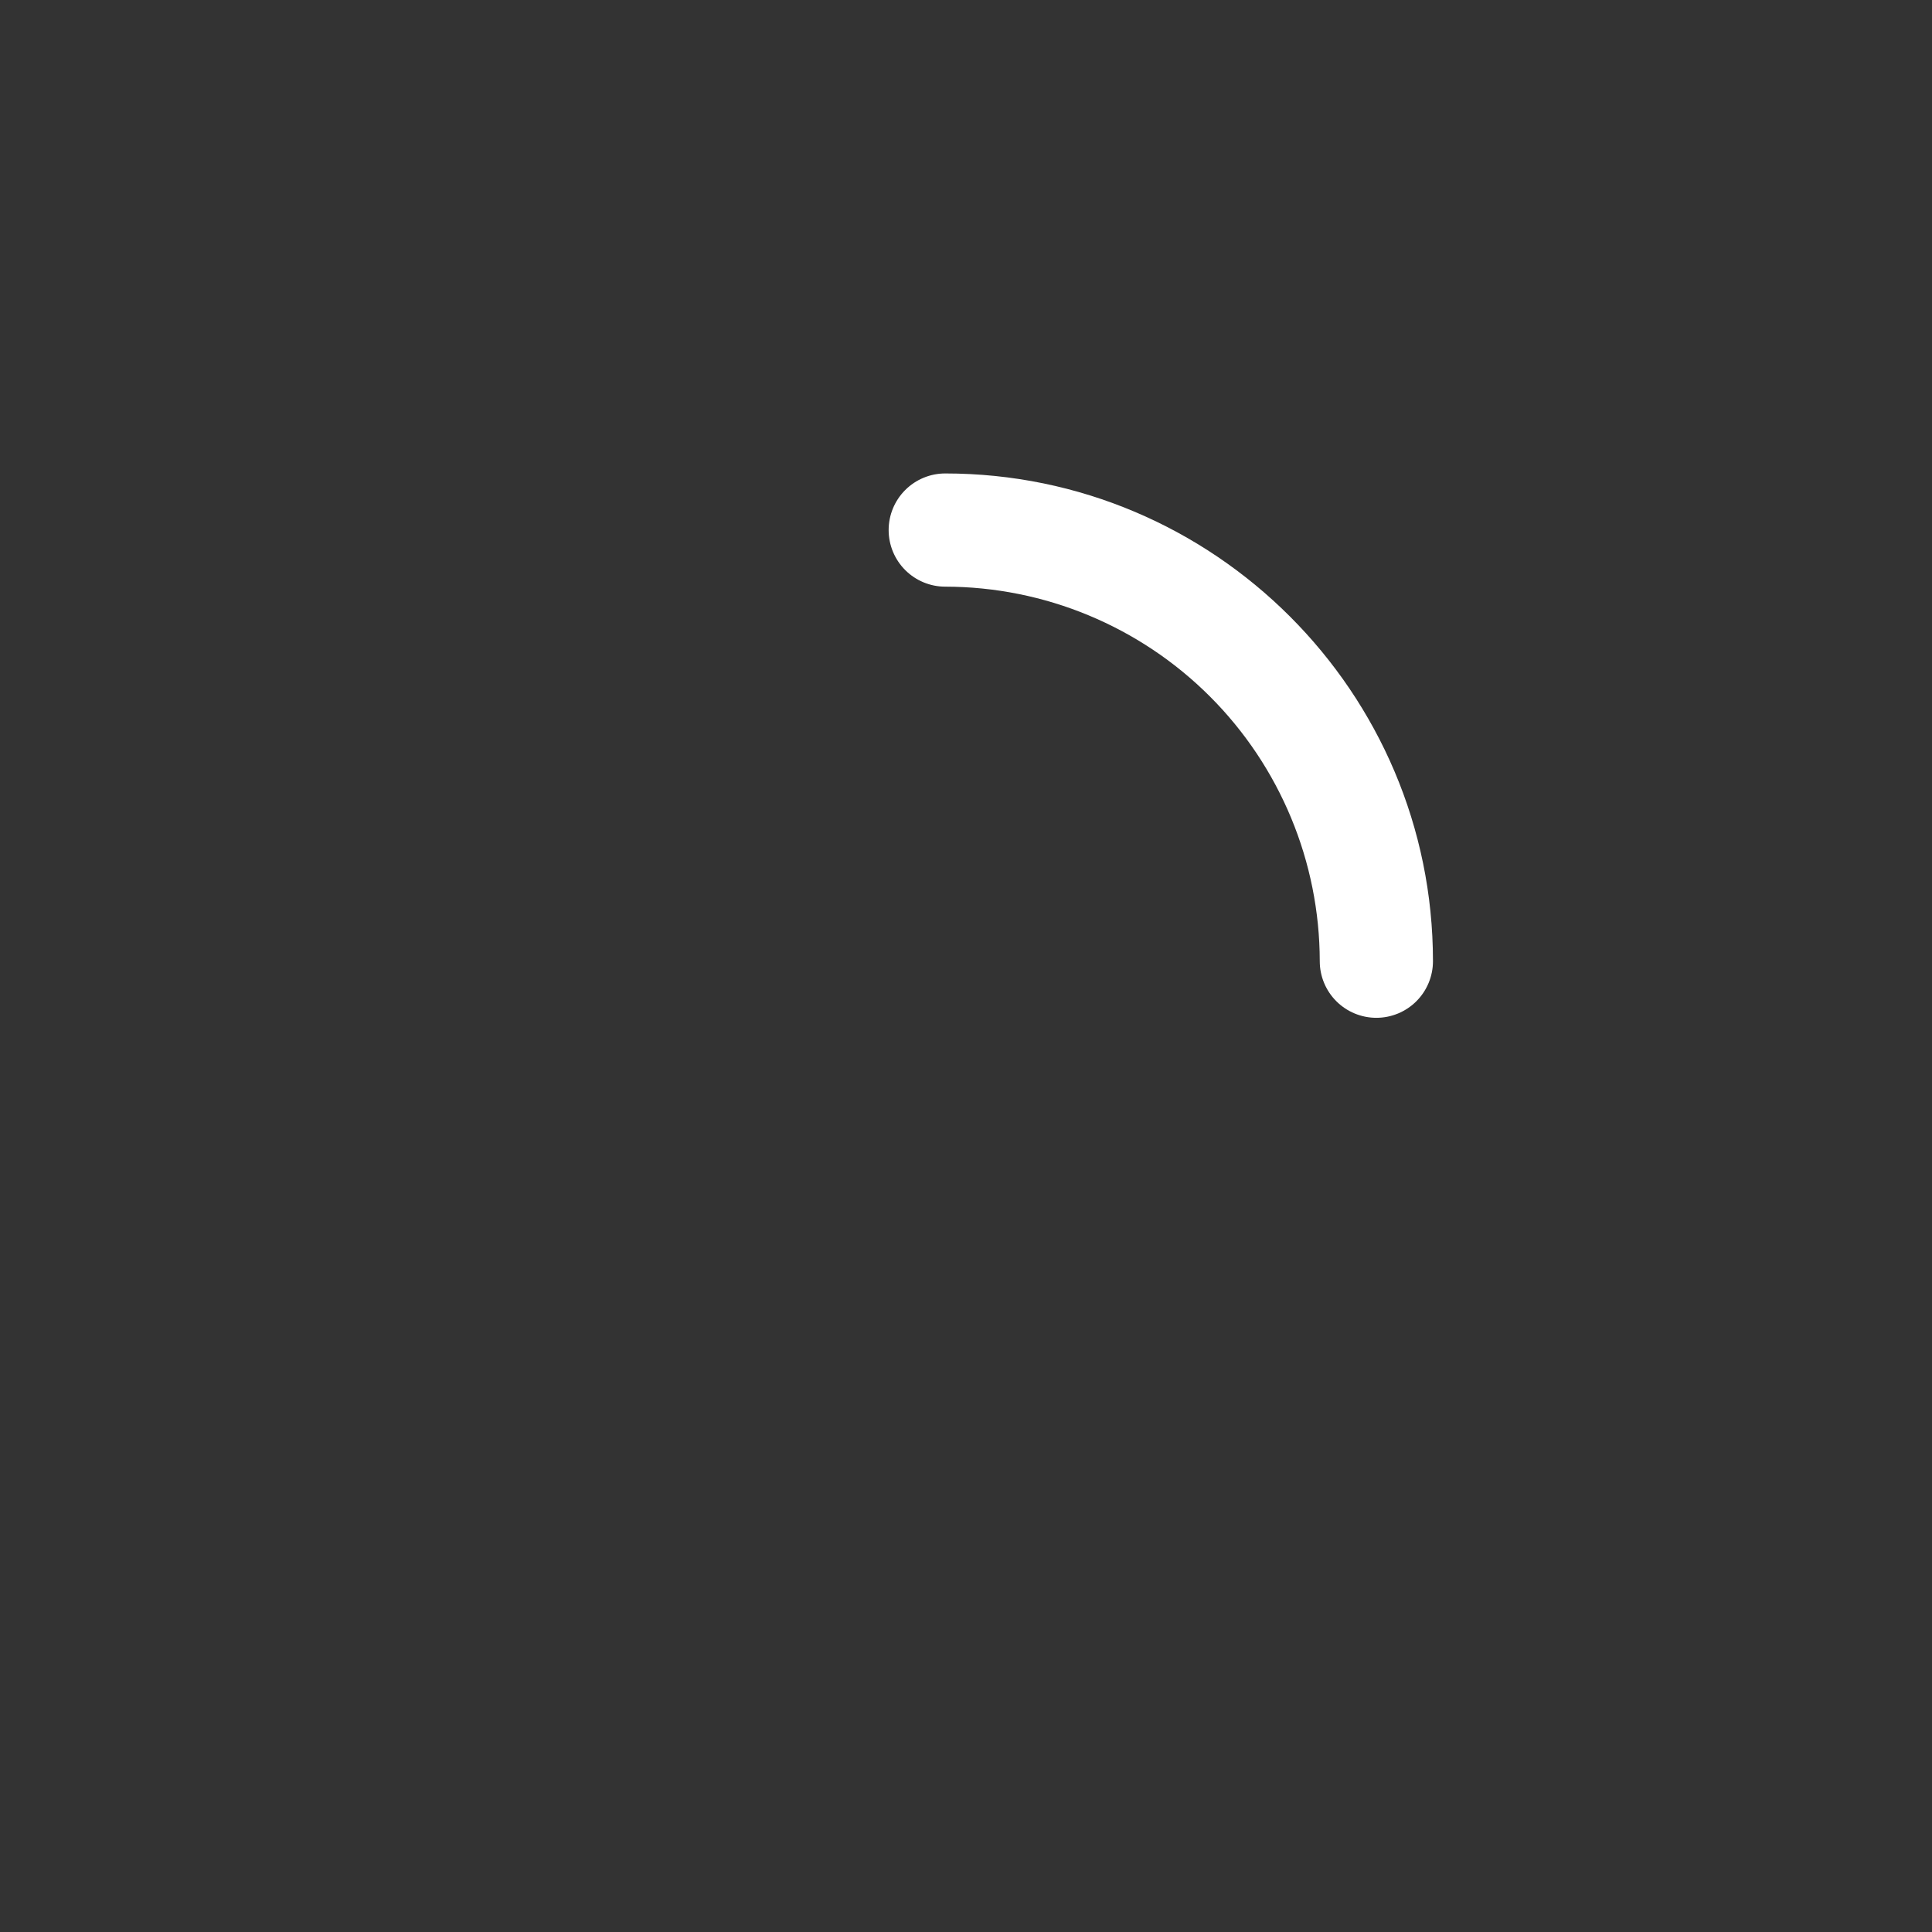 <?xml version="1.0" encoding="UTF-8"?> <svg xmlns="http://www.w3.org/2000/svg" width="512" height="512" viewBox="0 0 512 512" fill="none"><rect x="0" y="0" width="512" height="512" fill="#333333" stroke="none"/> <path d="M364.75 269.73C360.772 269.73 356.956 268.15 354.143 265.337C351.33 262.524 349.75 258.708 349.75 254.73C349.721 228.415 339.255 203.186 320.649 184.578C302.042 165.97 276.815 155.502 250.5 155.47C246.522 155.47 242.706 153.89 239.893 151.077C237.08 148.264 235.5 144.448 235.5 140.47C235.5 136.492 237.08 132.676 239.893 129.863C242.706 127.05 246.522 125.47 250.5 125.47C321.77 125.47 379.75 183.47 379.75 254.73C379.75 258.708 378.17 262.524 375.357 265.337C372.544 268.15 368.728 269.73 364.75 269.73Z" fill="white"></path> </svg> 